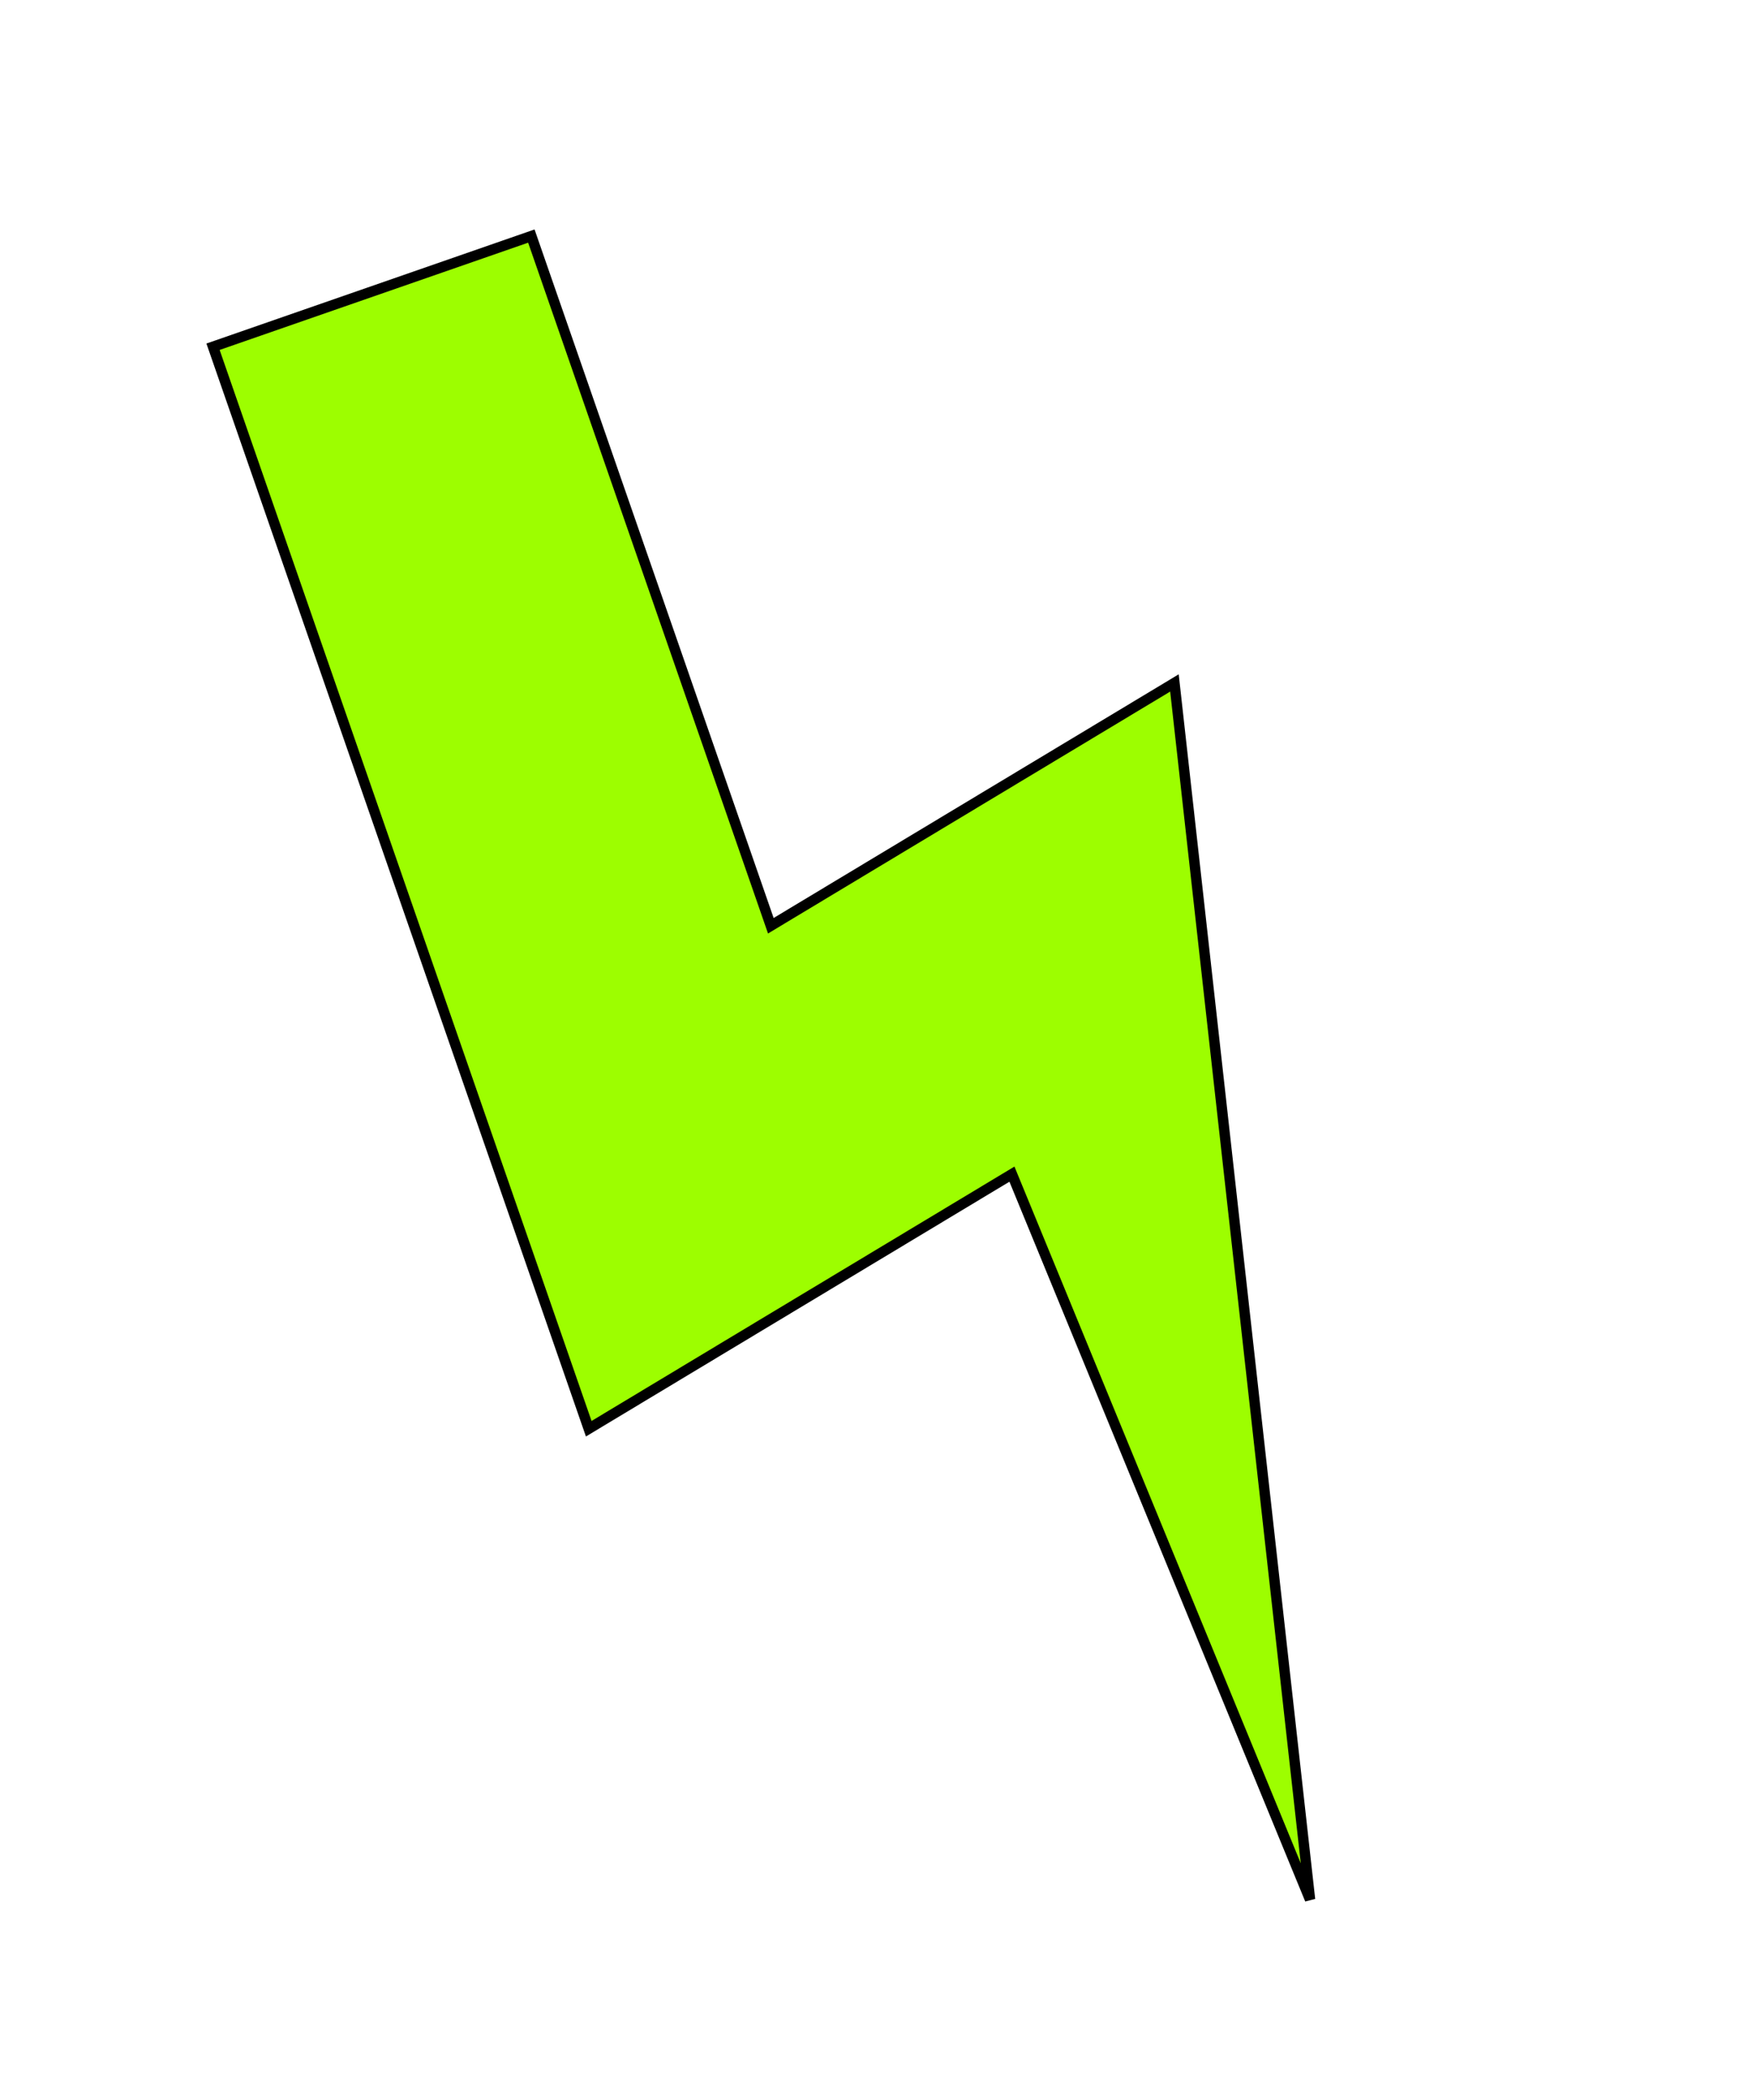 <?xml version="1.0" encoding="UTF-8"?> <svg xmlns="http://www.w3.org/2000/svg" width="169" height="202" viewBox="0 0 169 202" fill="none"> <path fill-rule="evenodd" clip-rule="evenodd" d="M20.502 33.351L51.138 22.706L74.186 89.043L113.03 65.689L126.079 182.706L97.39 112.935L56.661 137.423L20.502 33.351Z" fill="#9DFE00" stroke="black"></path> </svg> 